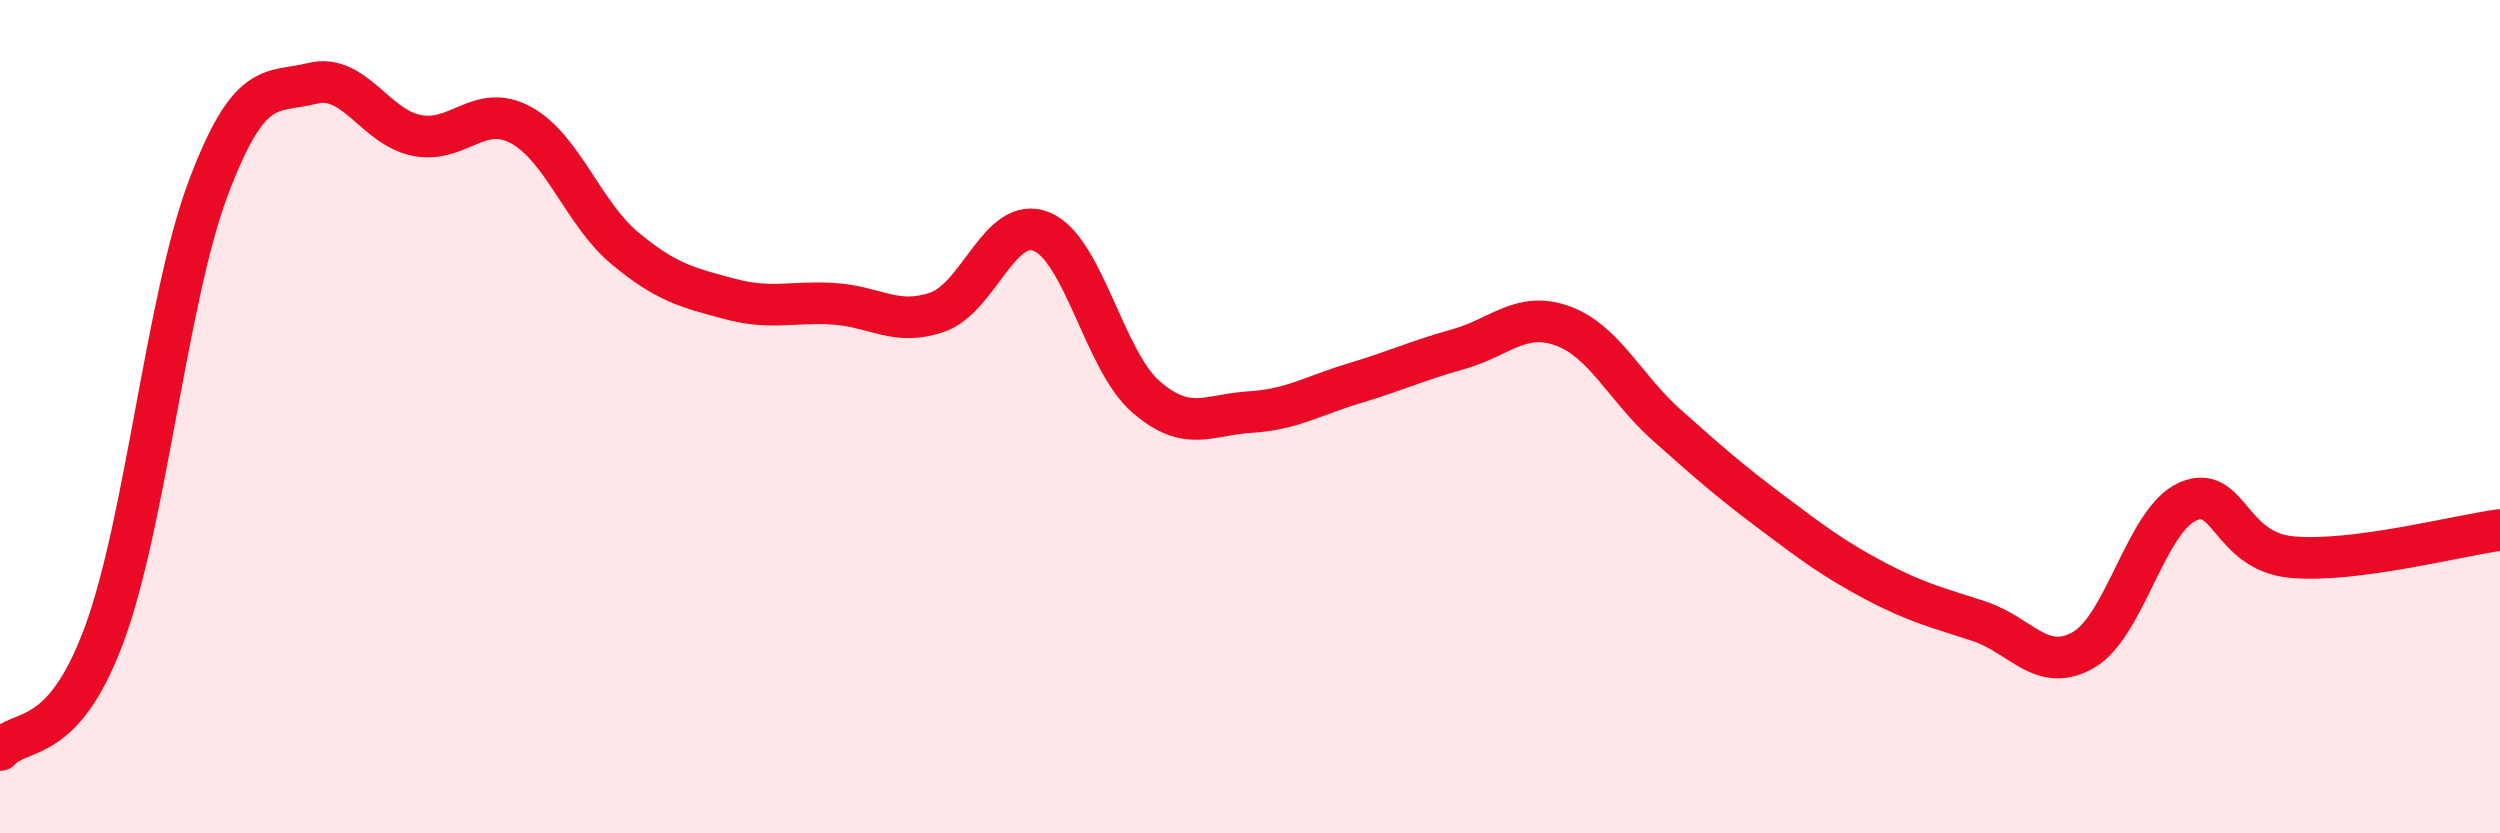 
    <svg width="60" height="20" viewBox="0 0 60 20" xmlns="http://www.w3.org/2000/svg">
      <path
        d="M 0,18 C 0.5,17.45 1.5,17.93 2.5,15.23 C 3.5,12.53 4,7.16 5,4.51 C 6,1.86 6.5,2.25 7.5,2 C 8.5,1.75 9,3.05 10,3.25 C 11,3.45 11.5,2.46 12.5,3 C 13.5,3.54 14,5.13 15,5.96 C 16,6.79 16.5,6.9 17.5,7.17 C 18.5,7.44 19,7.23 20,7.29 C 21,7.35 21.5,7.84 22.5,7.49 C 23.5,7.14 24,5.15 25,5.56 C 26,5.97 26.5,8.65 27.5,9.52 C 28.5,10.39 29,9.95 30,9.89 C 31,9.83 31.5,9.5 32.5,9.2 C 33.5,8.9 34,8.66 35,8.38 C 36,8.1 36.5,7.46 37.5,7.82 C 38.5,8.18 39,9.31 40,10.2 C 41,11.09 41.5,11.53 42.5,12.28 C 43.5,13.03 44,13.41 45,13.94 C 46,14.47 46.5,14.58 47.5,14.91 C 48.5,15.24 49,16.17 50,15.6 C 51,15.03 51.5,12.49 52.5,12.04 C 53.5,11.59 53.5,13.23 55,13.37 C 56.5,13.51 59,12.85 60,12.72L60 20L0 20Z"
        fill="#EB0A25"
        opacity="0.1"
        stroke-linecap="round"
        stroke-linejoin="round"
      />
      <path
        d="M 0,18 C 0.5,17.45 1.5,17.93 2.5,15.23 C 3.5,12.53 4,7.16 5,4.51 C 6,1.86 6.5,2.25 7.5,2 C 8.5,1.75 9,3.05 10,3.25 C 11,3.45 11.5,2.46 12.5,3 C 13.5,3.54 14,5.13 15,5.96 C 16,6.79 16.5,6.9 17.5,7.17 C 18.5,7.44 19,7.23 20,7.29 C 21,7.35 21.5,7.84 22.5,7.49 C 23.5,7.14 24,5.15 25,5.56 C 26,5.97 26.5,8.65 27.5,9.52 C 28.5,10.39 29,9.95 30,9.89 C 31,9.83 31.5,9.5 32.5,9.2 C 33.5,8.9 34,8.66 35,8.38 C 36,8.1 36.5,7.46 37.5,7.82 C 38.5,8.18 39,9.31 40,10.2 C 41,11.09 41.5,11.53 42.5,12.28 C 43.5,13.03 44,13.41 45,13.94 C 46,14.47 46.5,14.58 47.5,14.91 C 48.5,15.24 49,16.17 50,15.6 C 51,15.03 51.5,12.49 52.5,12.04 C 53.5,11.59 53.5,13.23 55,13.37 C 56.5,13.51 59,12.85 60,12.72"
        stroke="#EB0A25"
        stroke-width="1"
        fill="none"
        stroke-linecap="round"
        stroke-linejoin="round"
      />
    </svg>
  